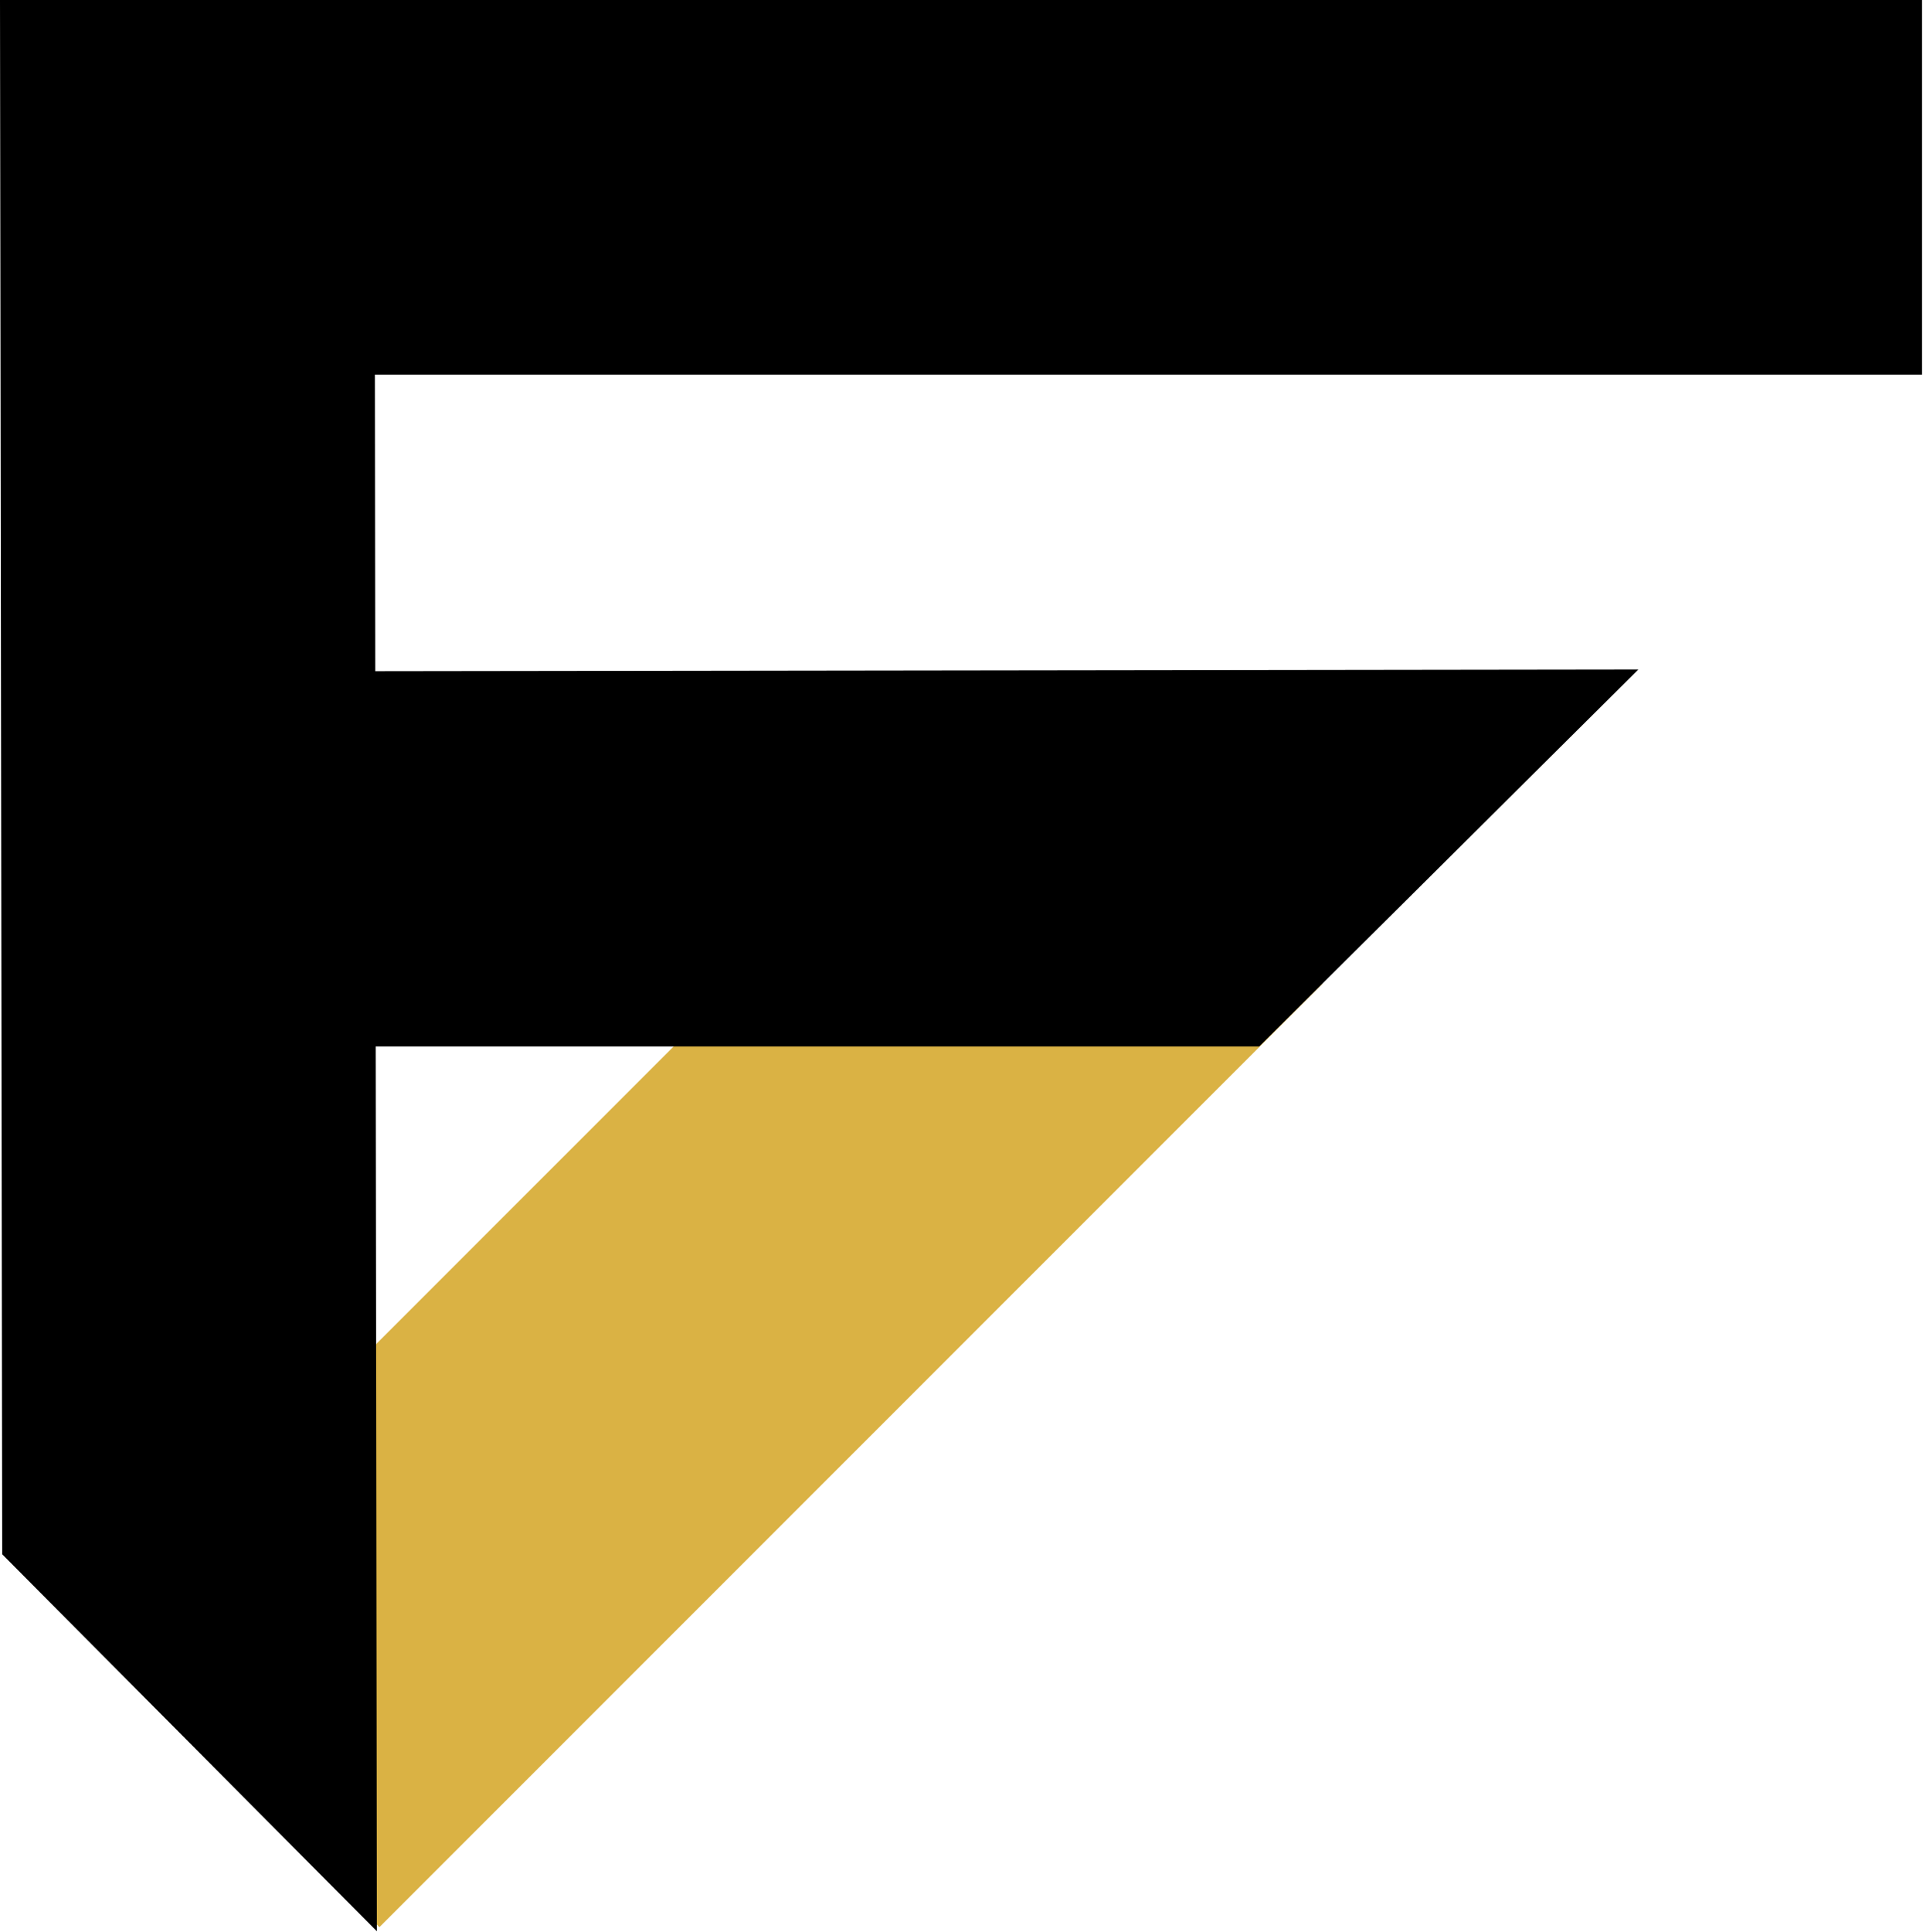 <?xml version="1.0" encoding="UTF-8" standalone="no"?>
<!DOCTYPE svg PUBLIC "-//W3C//DTD SVG 1.1//EN" "http://www.w3.org/Graphics/SVG/1.1/DTD/svg11.dtd">
<svg width="100%" height="100%" viewBox="0 0 1377 1383" version="1.1" xmlns="http://www.w3.org/2000/svg" xmlns:xlink="http://www.w3.org/1999/xlink" xml:space="preserve" xmlns:serif="http://www.serif.com/" style="fill-rule:evenodd;clip-rule:evenodd;stroke-linejoin:round;stroke-miterlimit:2;">
    <g transform="matrix(-2.946,2.946,2.946,2.946,356.008,1414.52)">
        <rect x="-220.852" y="-91.48" width="229.237" height="71.238" style="fill:rgb(218,178,68);"/>
    </g>
    <g transform="matrix(4.167,0,0,4.167,0,1382.54)">
        <path d="M0,-331.81L330.29,-331.81L330.29,-267.43L64.42,-267.43L64.48,-216.47L64.53,-216.47L281.53,-216.76L216.38,-152L64.56,-152L64.72,-35.05L64.76,0L0.38,-64.76" style="fill-rule:nonzero;"/>
    </g>
</svg>
